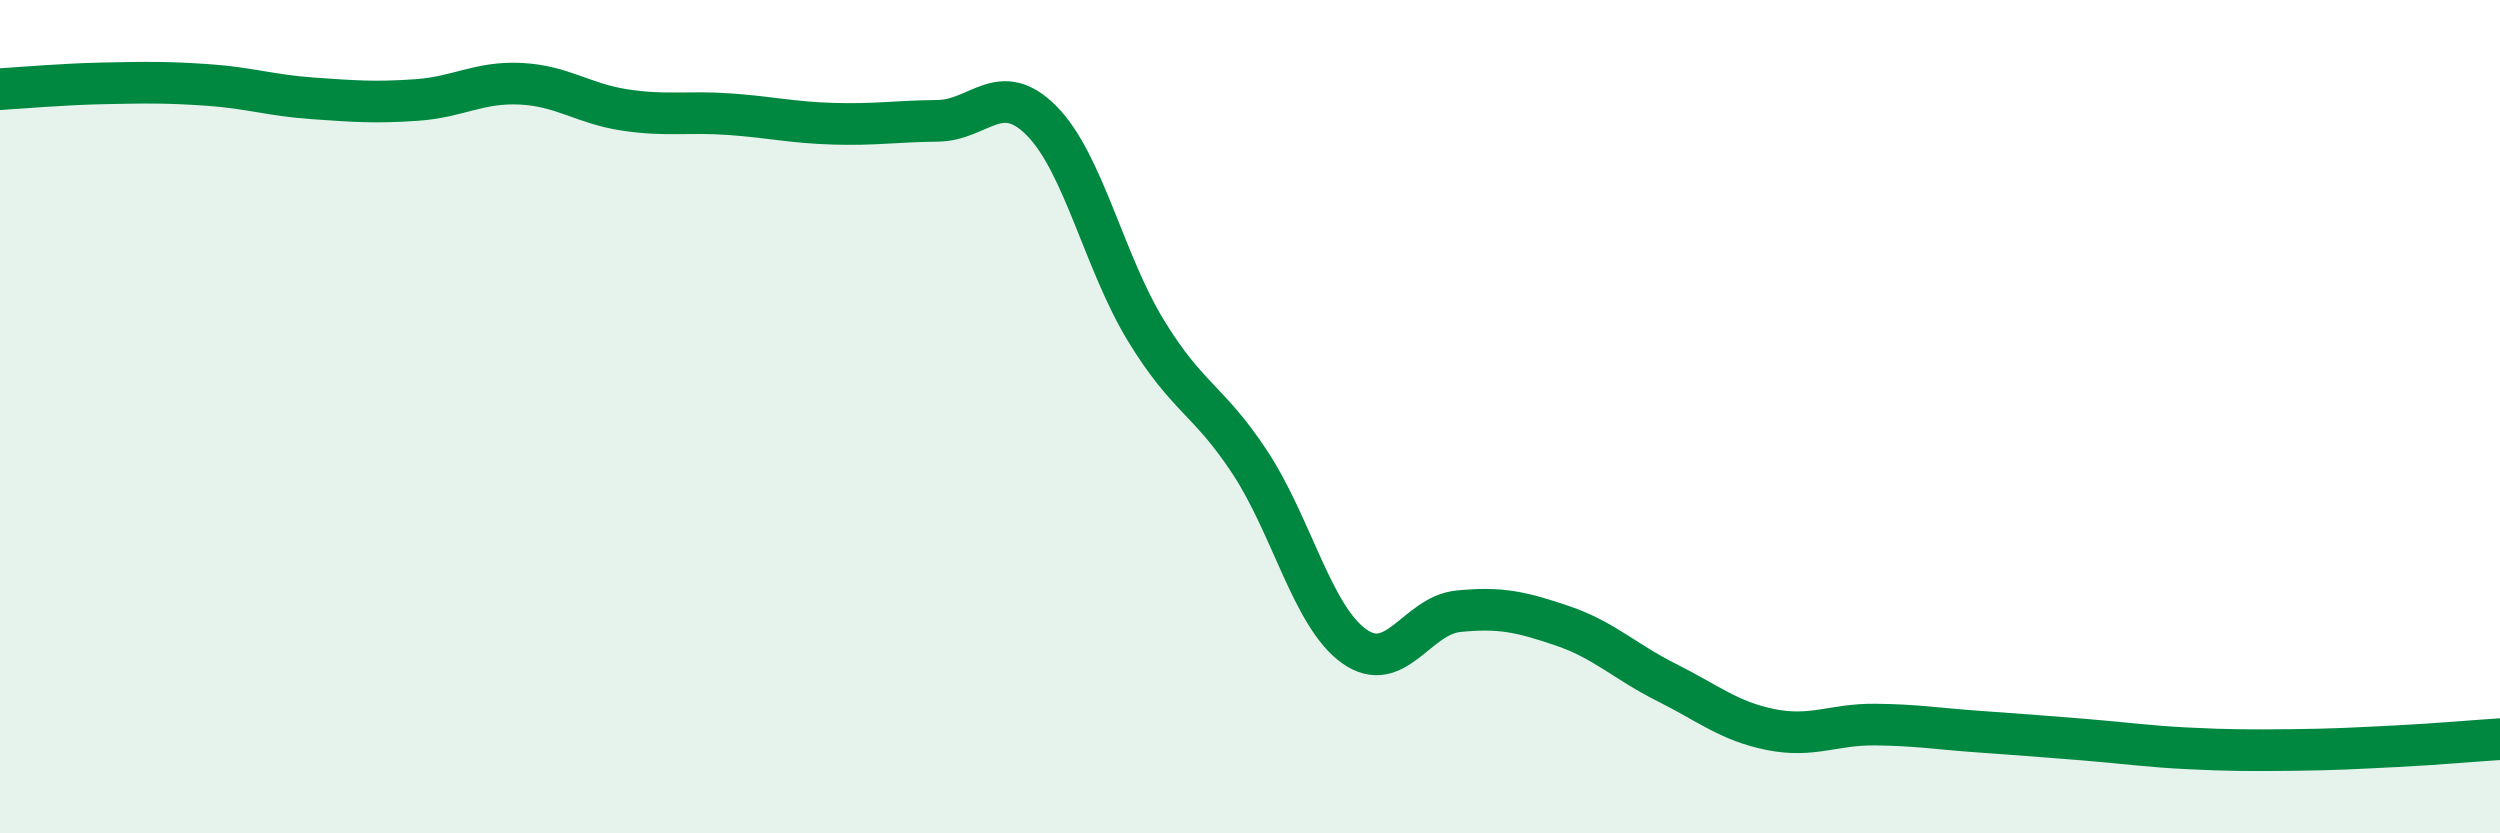 
    <svg width="60" height="20" viewBox="0 0 60 20" xmlns="http://www.w3.org/2000/svg">
      <path
        d="M 0,2.14 C 0.5,2.11 1.5,2.02 2.5,2 C 3.5,1.98 4,1.97 5,2.04 C 6,2.11 6.5,2.29 7.5,2.36 C 8.5,2.43 9,2.47 10,2.4 C 11,2.33 11.5,1.96 12.5,2.01 C 13.5,2.06 14,2.49 15,2.64 C 16,2.79 16.5,2.67 17.5,2.74 C 18.5,2.81 19,2.94 20,2.97 C 21,3 21.5,2.91 22.5,2.9 C 23.5,2.89 24,1.89 25,2.9 C 26,3.91 26.5,6.29 27.5,7.93 C 28.5,9.57 29,9.58 30,11.1 C 31,12.62 31.5,14.8 32.5,15.51 C 33.5,16.22 34,14.77 35,14.67 C 36,14.57 36.5,14.68 37.5,15.02 C 38.5,15.36 39,15.88 40,16.38 C 41,16.88 41.5,17.31 42.5,17.51 C 43.5,17.71 44,17.38 45,17.39 C 46,17.4 46.5,17.49 47.5,17.56 C 48.5,17.63 49,17.67 50,17.75 C 51,17.83 51.5,17.91 52.5,17.96 C 53.5,18.01 54,18.01 55,18 C 56,17.99 56.5,17.96 57.5,17.91 C 58.5,17.86 59.5,17.77 60,17.74L60 20L0 20Z"
        fill="#008740"
        opacity="0.1"
        stroke-linecap="round"
        stroke-linejoin="round"
      />
      <path
        d="M 0,2.14 C 0.5,2.11 1.5,2.02 2.5,2 C 3.5,1.98 4,1.97 5,2.04 C 6,2.11 6.5,2.29 7.5,2.36 C 8.5,2.43 9,2.47 10,2.4 C 11,2.33 11.5,1.96 12.5,2.01 C 13.5,2.06 14,2.49 15,2.64 C 16,2.79 16.5,2.67 17.5,2.74 C 18.5,2.81 19,2.94 20,2.97 C 21,3 21.5,2.91 22.5,2.9 C 23.5,2.89 24,1.89 25,2.9 C 26,3.91 26.5,6.29 27.5,7.93 C 28.5,9.57 29,9.58 30,11.1 C 31,12.62 31.5,14.8 32.5,15.51 C 33.5,16.22 34,14.77 35,14.67 C 36,14.57 36.5,14.68 37.5,15.02 C 38.5,15.36 39,15.88 40,16.38 C 41,16.88 41.5,17.31 42.5,17.51 C 43.5,17.71 44,17.38 45,17.39 C 46,17.4 46.5,17.49 47.5,17.56 C 48.5,17.63 49,17.67 50,17.75 C 51,17.83 51.5,17.91 52.5,17.96 C 53.5,18.01 54,18.01 55,18 C 56,17.99 56.5,17.96 57.5,17.91 C 58.5,17.86 59.5,17.77 60,17.74"
        stroke="#008740"
        stroke-width="1"
        fill="none"
        stroke-linecap="round"
        stroke-linejoin="round"
      />
    </svg>
  